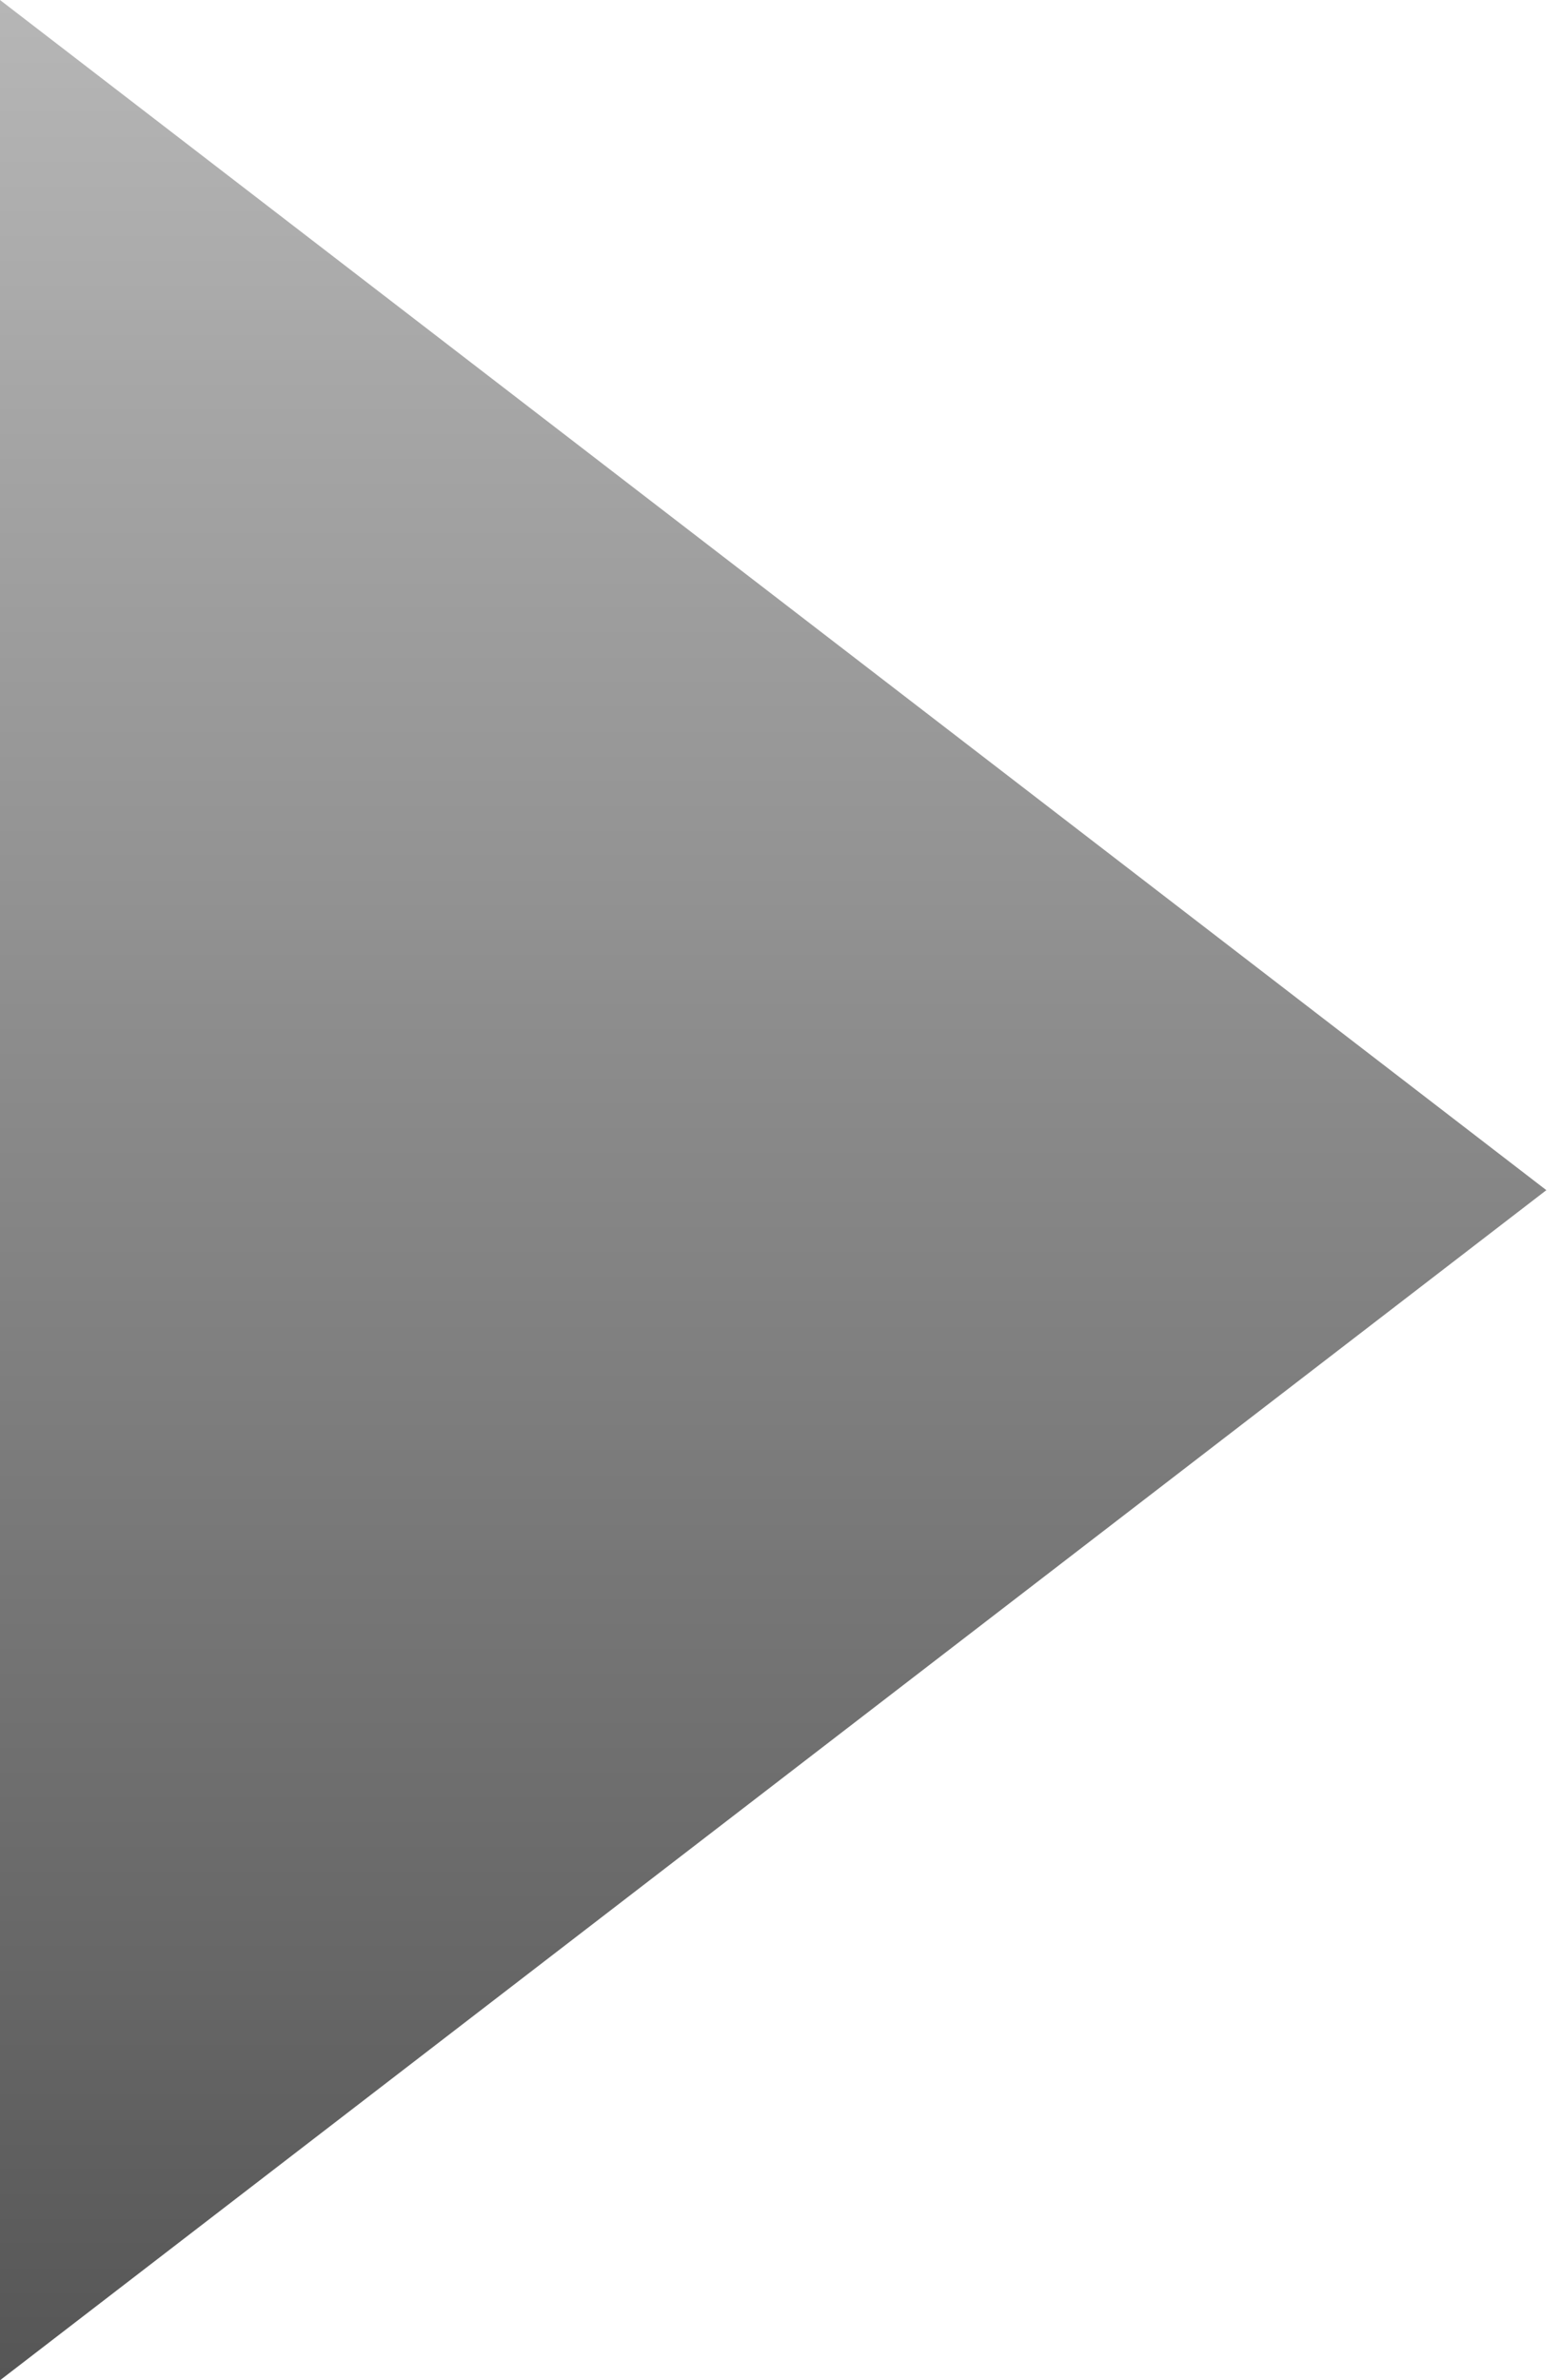 <?xml version="1.0" encoding="UTF-8"?> <svg xmlns="http://www.w3.org/2000/svg" width="40" height="61" viewBox="0 0 40 61" fill="none"> <path d="M39.65 30.5L0 0L0 60.999L39.65 30.5Z" fill="url(#paint0_linear_299_1021)"></path> <defs> <linearGradient id="paint0_linear_299_1021" x1="19.825" y1="0" x2="19.825" y2="60.999" gradientUnits="userSpaceOnUse"> <stop stop-color="#B6B6B6"></stop> <stop offset="1" stop-color="#565656"></stop> </linearGradient> </defs> </svg> 